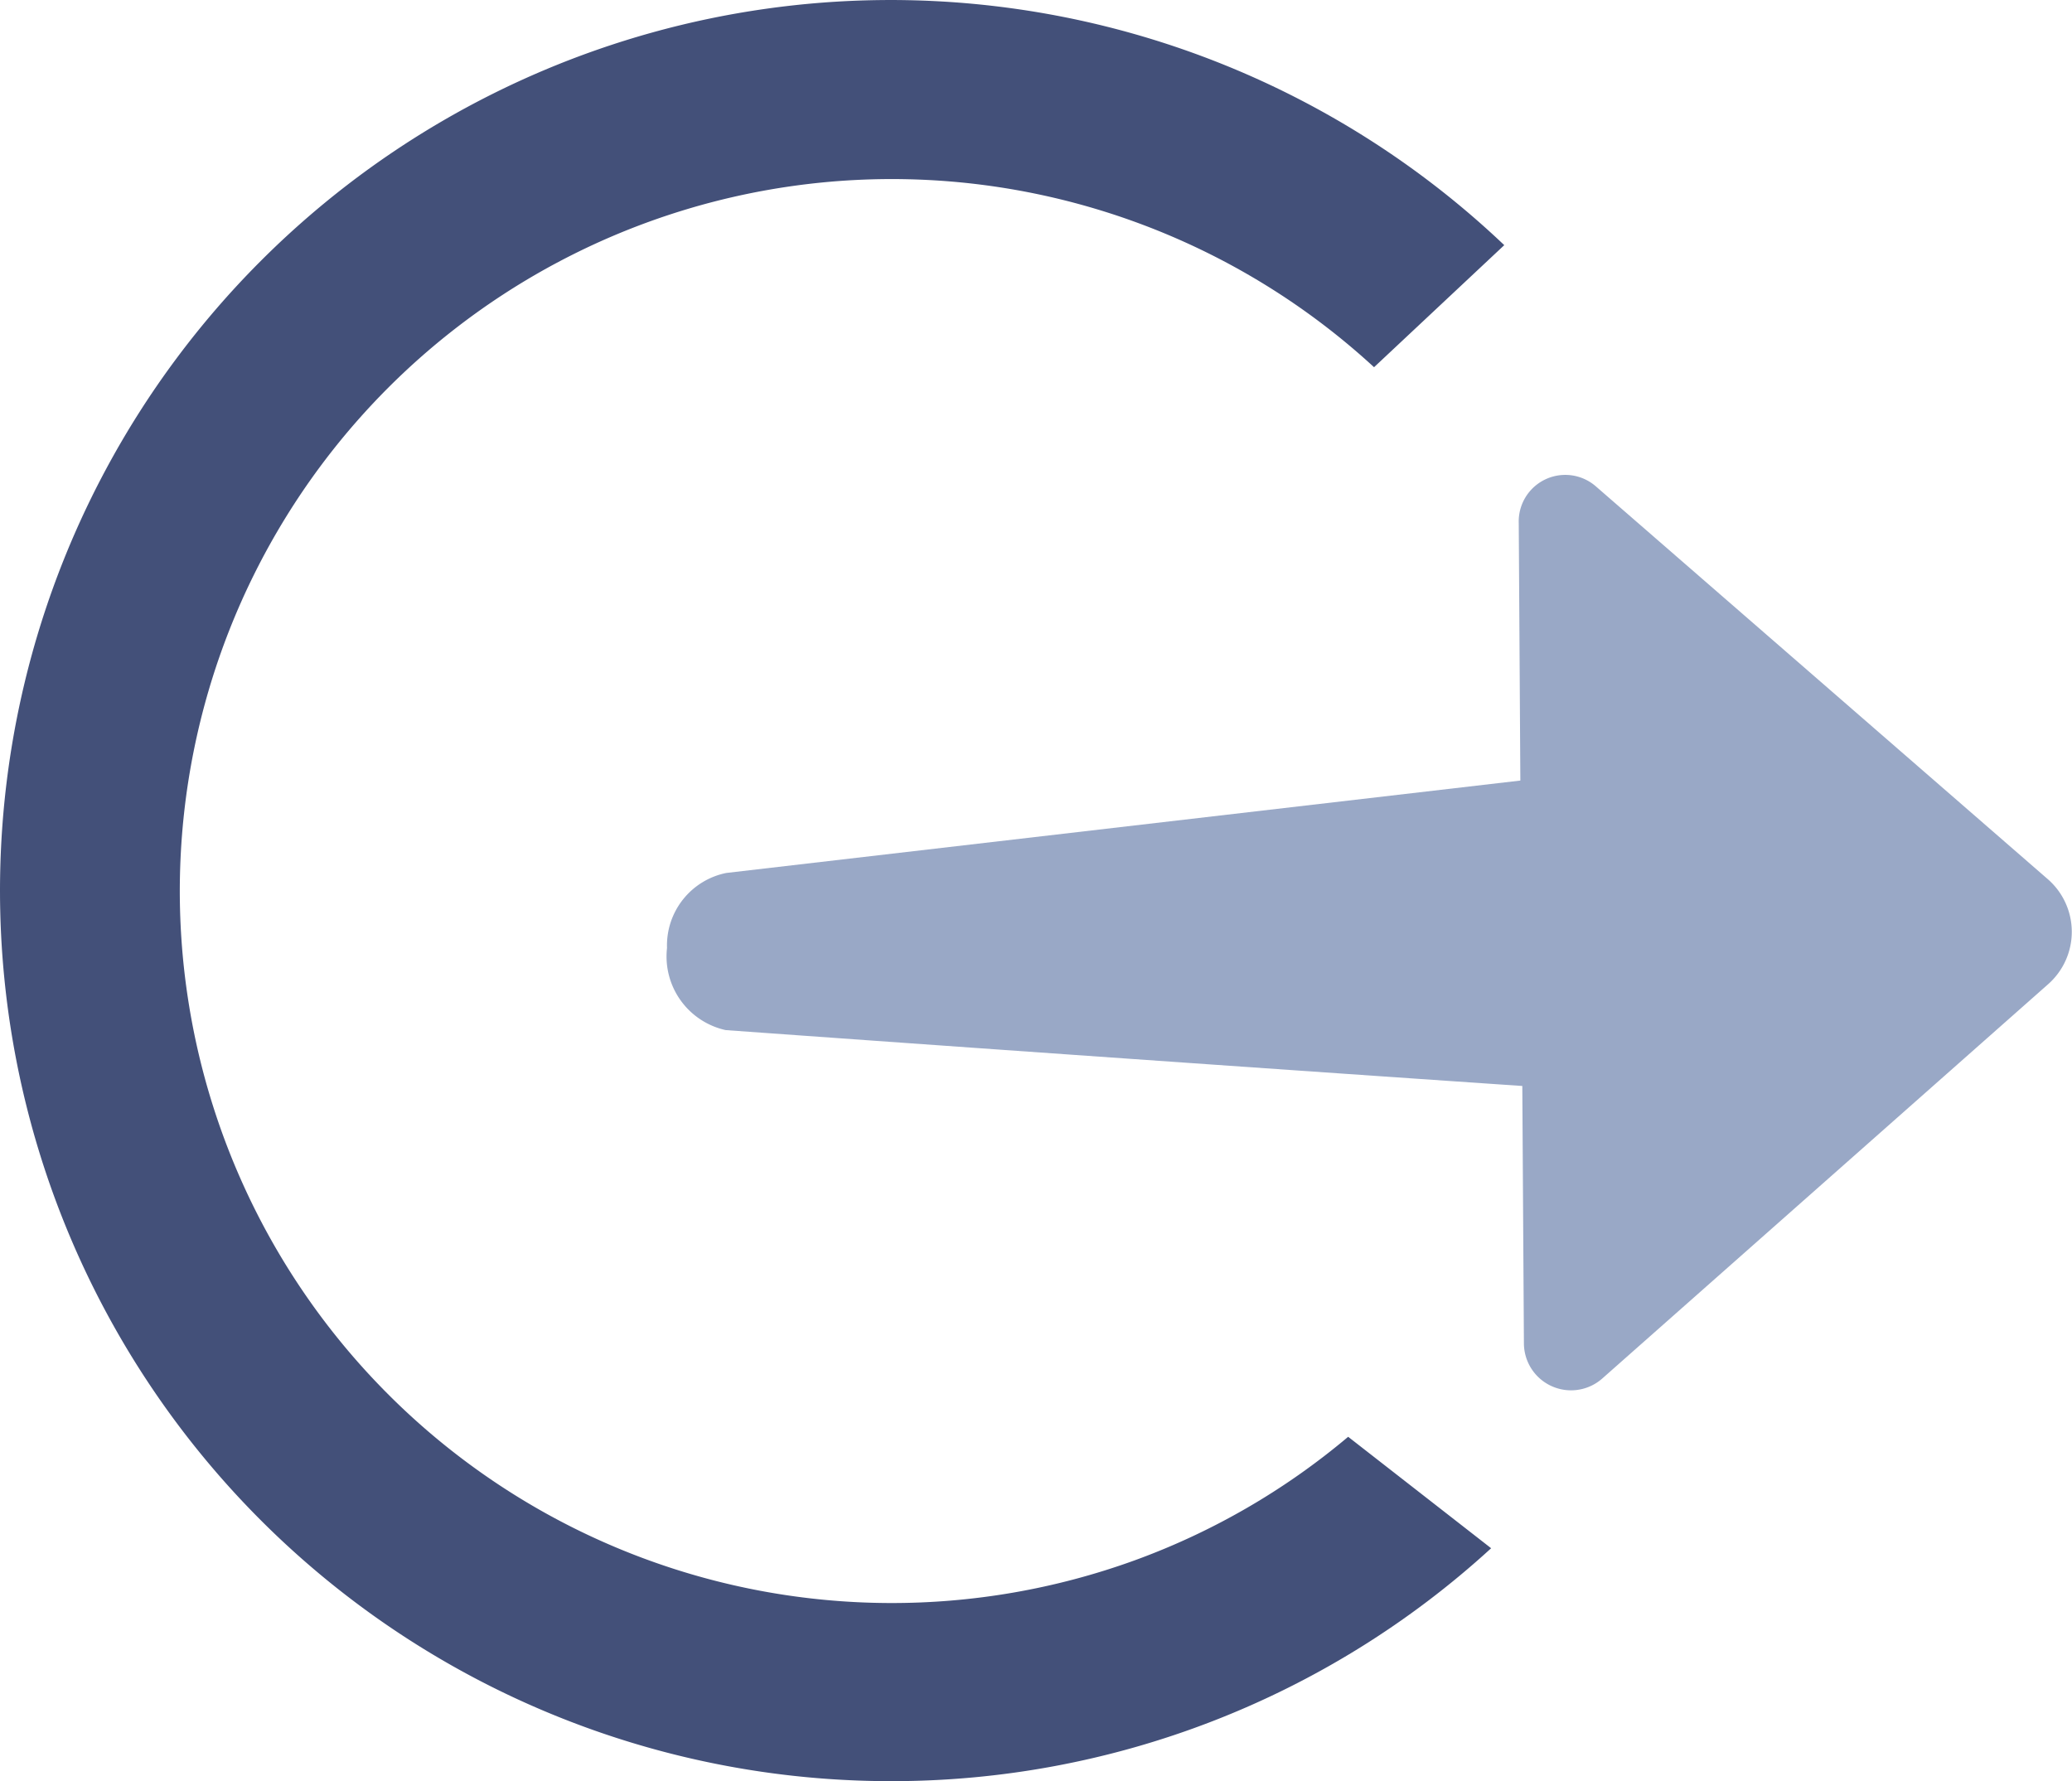 <svg xmlns="http://www.w3.org/2000/svg" width="34.897" height="30" viewBox="0 0 34.897 30">
  <g id="icon-checkedblau2" transform="translate(-388 -479)">
    <path id="Differenzmenge_2" data-name="Differenzmenge 2" d="M534,30A15,15,0,0,1,523.393,4.394a15,15,0,0,1,20.942-.265l-2.193,2.056a11.992,11.992,0,1,0-4.029,20.095,11.891,11.891,0,0,0,3.593-2.08l2.408,1.877A14.945,14.945,0,0,1,534,30Z" transform="translate(-131 479)" fill="#435079"/>
    <path id="Pfad_51" data-name="Pfad 51" d="M96.514,269.864,88.9,263.246a.784.784,0,0,0-1.3.618l.027,4.336-13.372,1.556a1.245,1.245,0,0,0-1,1.264,1.27,1.27,0,0,0,.988,1.383c6.585.474,12.119.853,13.417.941l.027,4.336a.794.794,0,0,0,1.319.592l7.509-6.641A1.176,1.176,0,0,0,96.514,269.864Z" transform="translate(325.979 223.947)" fill="#99a8c6"/>
  </g>
</svg>
